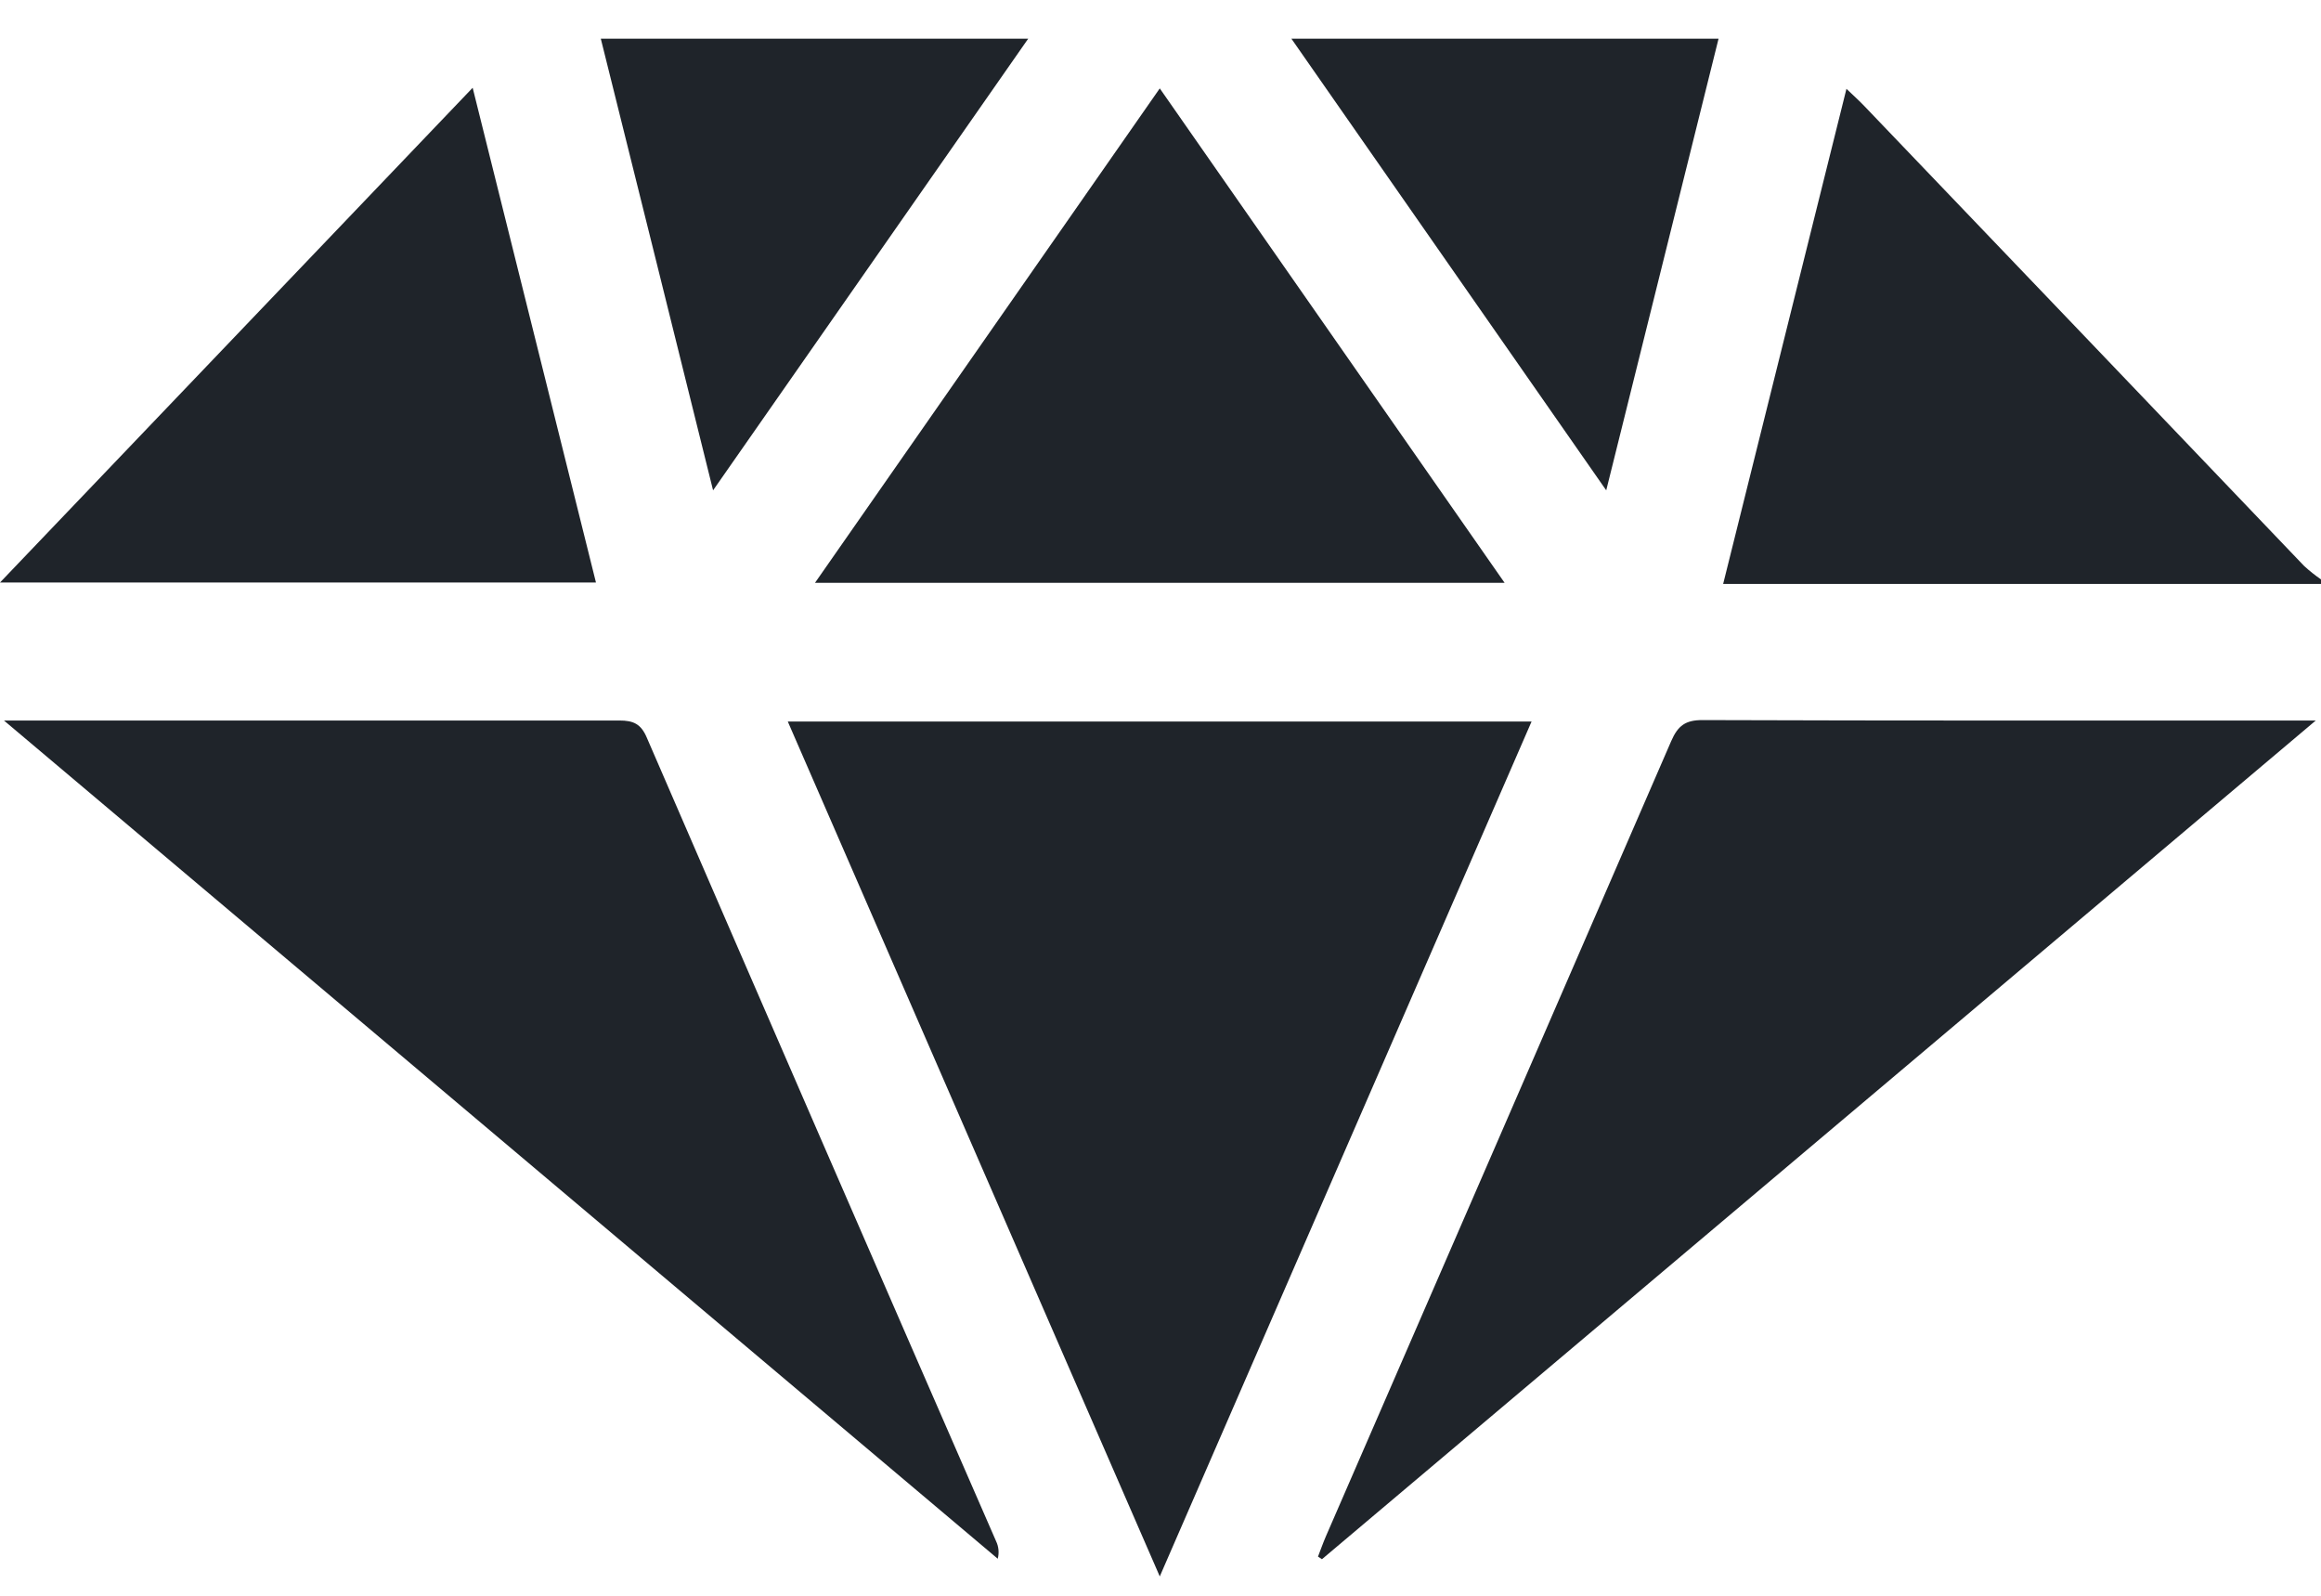 <svg width="48" height="33" viewBox="0 0 48 33" fill="none" xmlns="http://www.w3.org/2000/svg">
<path d="M48 12.076H35.636C36.487 8.657 37.326 5.283 38.186 1.837C38.337 1.981 38.456 2.088 38.562 2.2C41.595 5.368 44.624 8.535 47.648 11.701C47.758 11.803 47.876 11.896 48 11.982V12.076Z" fill="#1F242A"/>
<path d="M16.292 14.921H31.674L23.985 32.6C21.396 26.648 18.852 20.801 16.292 14.921Z" fill="#1F242A"/>
<path d="M27.257 32.19C27.311 32.052 27.36 31.911 27.419 31.774C29.803 26.292 32.184 20.809 34.562 15.325C34.702 15.003 34.859 14.89 35.212 14.891C39.258 14.905 43.305 14.9 47.353 14.9H47.892C40.967 20.743 34.15 26.494 27.339 32.244L27.257 32.19Z" fill="#1F242A"/>
<path d="M0.082 14.9H0.617C4.682 14.9 8.748 14.9 12.812 14.9C13.098 14.9 13.255 14.97 13.375 15.251C15.776 20.796 18.184 26.336 20.599 31.87C20.654 31.983 20.666 32.113 20.634 32.234L0.082 14.9Z" fill="#1F242A"/>
<path d="M31.116 12.052H16.855L23.985 1.828L31.116 12.052Z" fill="#1F242A"/>
<path d="M9.775 1.815C10.638 5.272 11.476 8.641 12.325 12.046H0L9.775 1.815Z" fill="#1F242A"/>
<path d="M12.425 0.8H21.264L14.747 10.14C13.961 6.964 13.197 3.901 12.425 0.8Z" fill="#1F242A"/>
<path d="M33.218 10.14L26.707 0.8H35.541C34.774 3.887 34.011 6.955 33.218 10.14Z" fill="#1F242A"/>
</svg>
